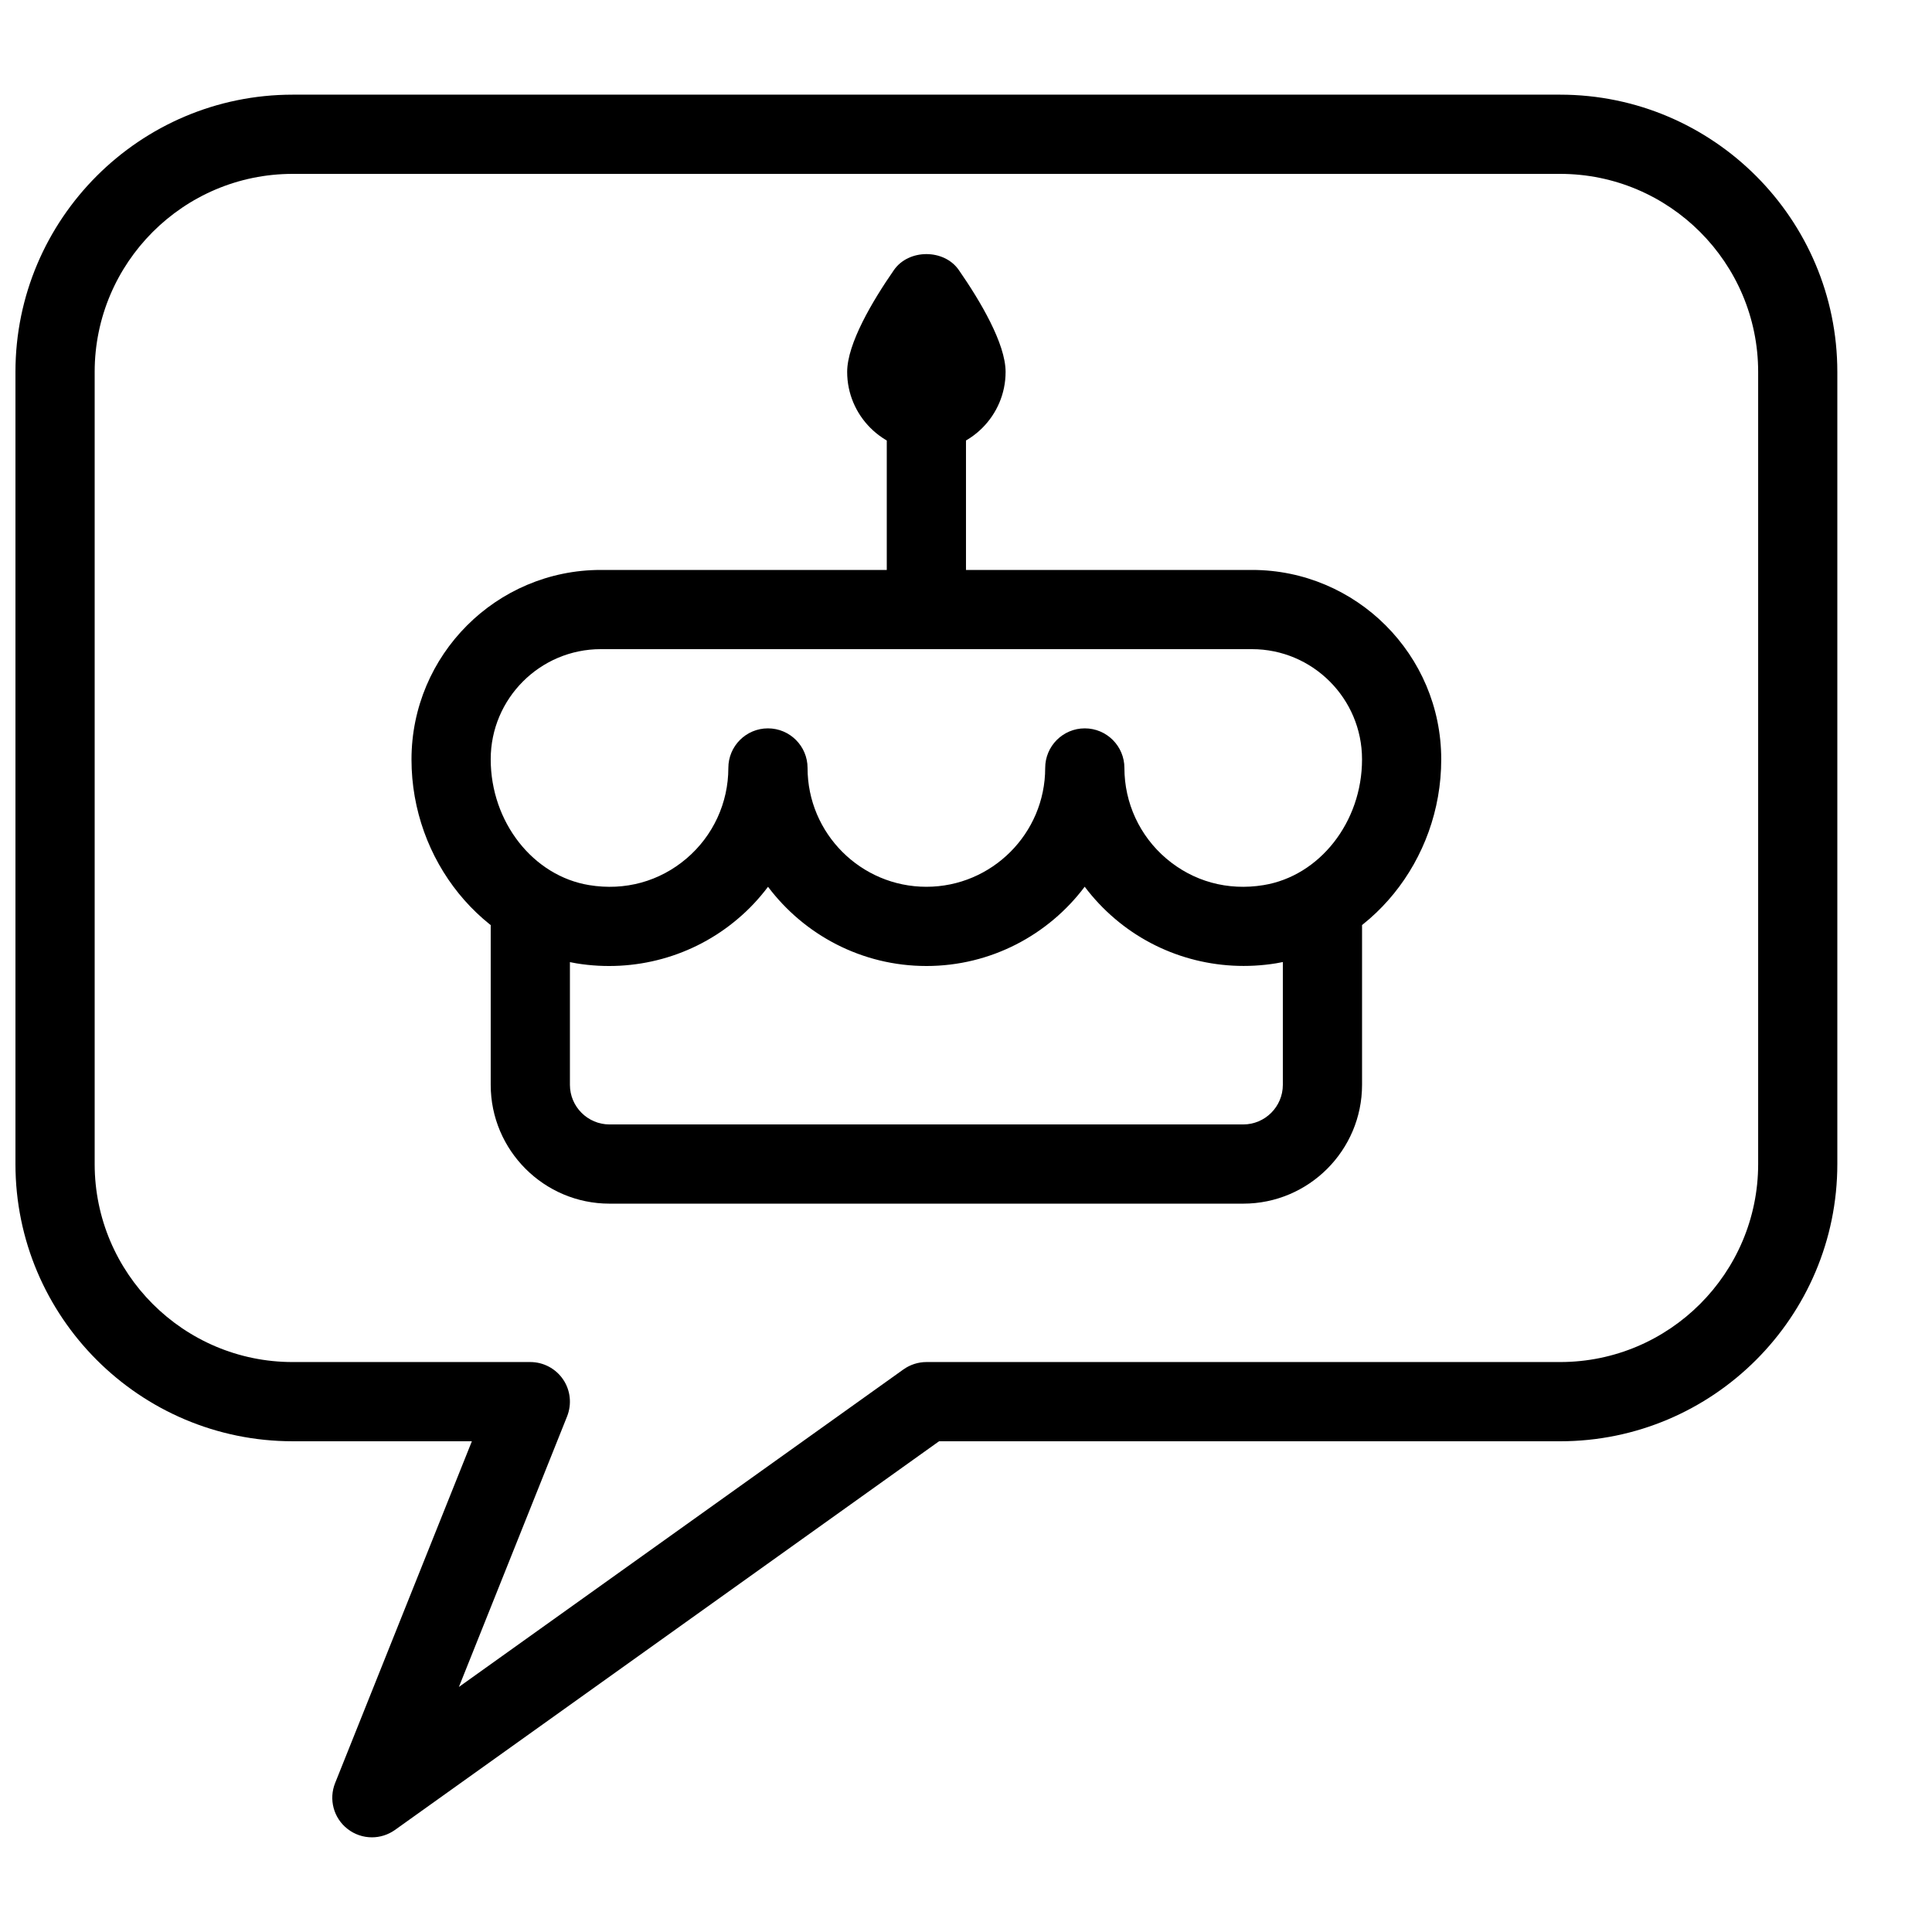 <?xml version="1.0" encoding="UTF-8"?>
<!-- Uploaded to: SVG Repo, www.svgrepo.com, Generator: SVG Repo Mixer Tools -->
<svg width="800px" height="800px" version="1.1" viewBox="144 144 512 512" xmlns="http://www.w3.org/2000/svg">
 <defs>
  <clipPath id="a">
   <path d="m148.09 169h482.91v462h-482.91z"/>
  </clipPath>
 </defs>
 <g clip-path="url(#a)">
  <path d="m242.56 630.91c-2.289 0-4.598-0.754-6.488-2.246-3.672-2.875-4.996-7.828-3.254-12.156l36.234-90.559h-47.484c-40.516 0-73.473-32.957-73.473-73.469v-209.92c0-40.516 32.957-73.473 73.473-73.473h335.87c40.516 0 73.473 32.957 73.473 73.473v209.92c0 40.516-32.957 73.473-73.473 73.473h-164.58l-144.2 103.01c-1.844 1.301-3.965 1.949-6.106 1.949zm-20.992-440.83c-28.949 0-52.48 23.555-52.48 52.48v209.92c0 28.926 23.531 52.477 52.48 52.477h62.977c3.484 0 6.738 1.742 8.691 4.617s2.332 6.551 1.051 9.781l-28.676 71.707 117.79-84.137c1.785-1.273 3.926-1.969 6.109-1.969h167.94c28.949 0 52.48-23.555 52.48-52.48v-209.92c-0.004-28.922-23.535-52.477-52.484-52.477z"/>
 </g>
 <path d="m473.47 462.98h-167.94c-17.363 0-31.488-14.129-31.488-31.488v-41.984c0-5.797 4.703-10.496 10.496-10.496s10.496 4.699 10.496 10.496v41.984c0 5.793 4.723 10.496 10.496 10.496h167.94c5.773 0 10.496-4.703 10.496-10.496v-41.984c0-5.793 4.703-10.496 10.496-10.496 5.793 0 10.496 4.703 10.496 10.496v41.984c-0.004 17.359-14.129 31.488-31.488 31.488z"/>
 <path d="m389.5 400c-17.129 0-32.391-8.27-41.965-20.992-2.332 3.086-4.996 5.961-8.02 8.5-11.754 10.012-27.375 14.297-42.719 11.797-24.938-4.094-43.746-27.289-43.746-54.031 0-27.73 22.504-50.234 50.172-50.234h172.57c27.648 0 50.148 22.504 50.148 50.172v0.062c0 26.723-18.809 49.941-43.746 54.012-15.344 2.5-30.965-1.785-42.719-11.797-3.023-2.562-5.688-5.414-8.02-8.5-9.57 12.738-24.832 21.012-41.961 21.012zm-86.277-83.969c-16.102 0-29.18 13.098-29.18 29.18 0 16.625 11.23 30.941 26.113 33.355 9.469 1.555 18.621-0.965 25.777-7.055 7.055-6.004 11.086-14.758 11.086-23.992 0-5.797 4.699-10.496 10.496-10.496 5.793 0 10.496 4.699 10.496 10.496 0 17.359 14.129 31.488 31.488 31.488s31.488-14.129 31.488-31.488c0-5.797 4.699-10.496 10.496-10.496 5.793 0 10.496 4.699 10.496 10.496 0 9.238 4.031 17.988 11.082 23.992 7.16 6.086 16.27 8.605 25.777 7.055 14.883-2.414 26.113-16.73 26.113-33.293v-0.062c0-16.082-13.078-29.18-29.176-29.18z"/>
 <path d="m389.5 316.03c-5.797 0-10.496-4.703-10.496-10.496v-52.48c0-5.793 4.703-10.496 10.496-10.496 5.793 0 10.496 4.703 10.496 10.496v52.48c0 5.793-4.703 10.496-10.496 10.496z"/>
 <path d="m389.5 263.55c-11.586 0-20.992-9.426-20.992-20.992 0-7.496 6.719-18.809 12.363-26.953 3.906-5.688 13.371-5.688 17.254 0 5.648 8.145 12.367 19.457 12.367 26.953 0 11.566-9.406 20.992-20.992 20.992z"/>
</svg>